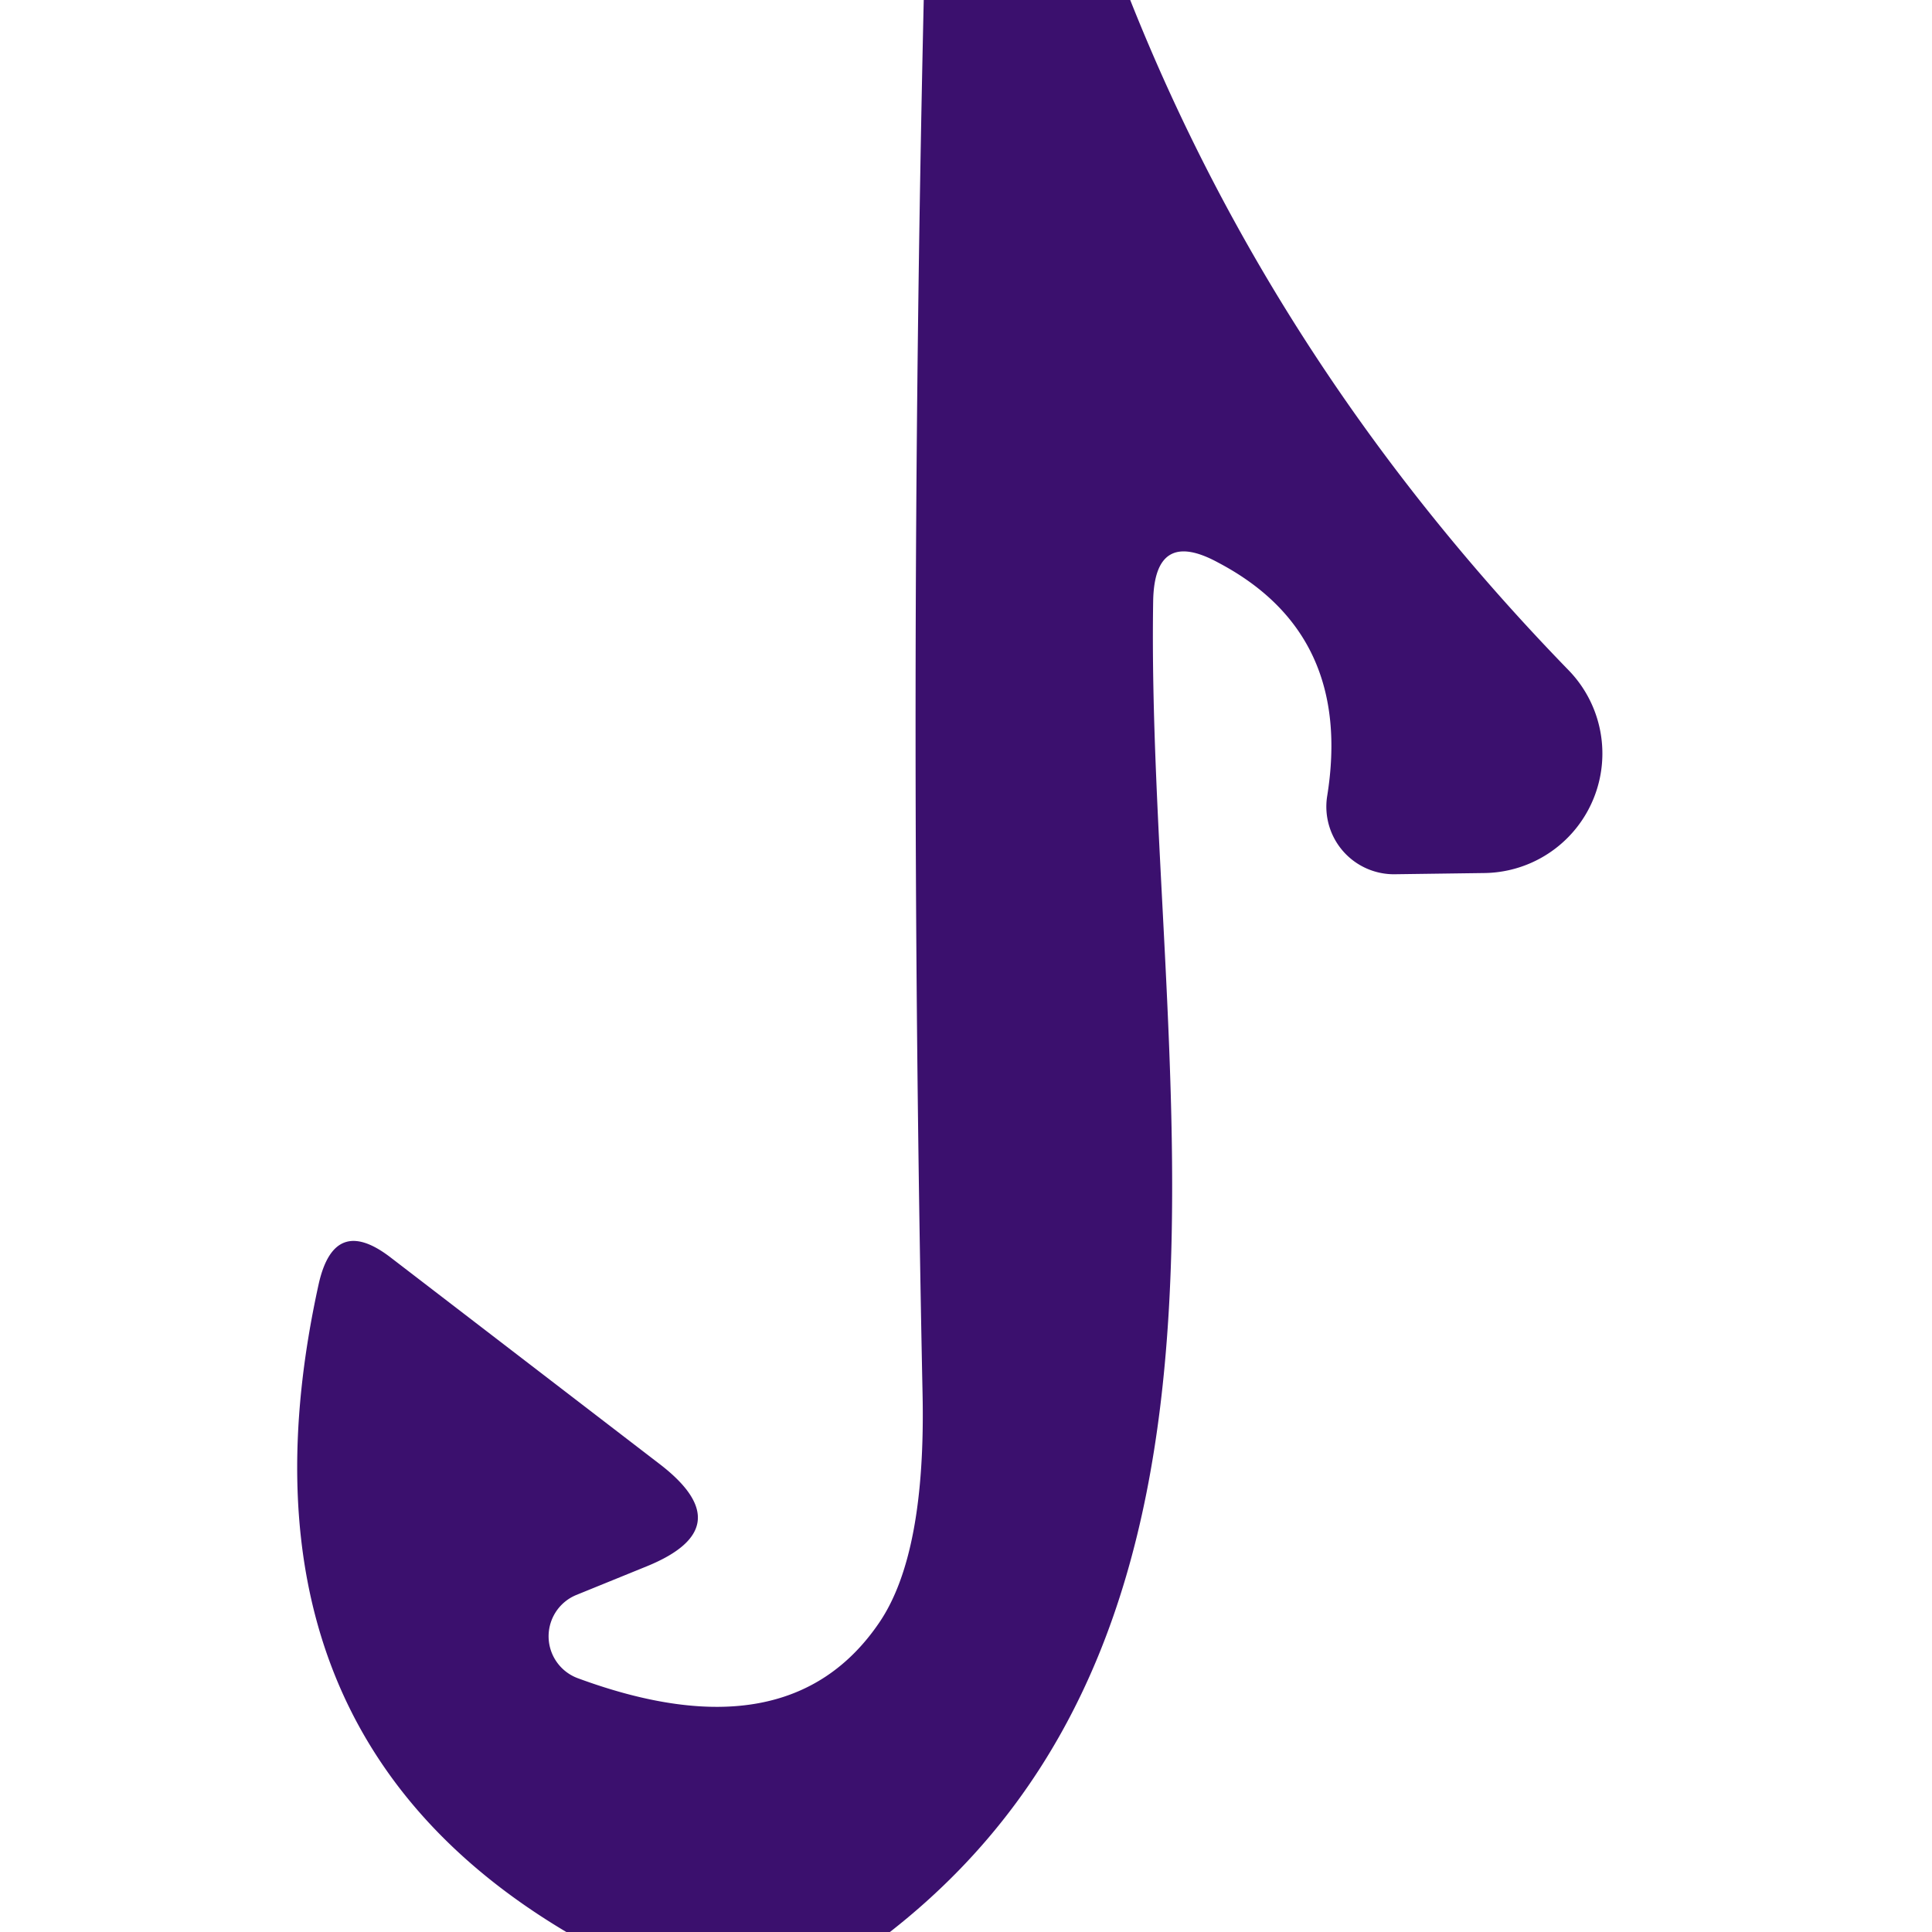 <?xml version="1.0" encoding="UTF-8" standalone="no"?>
<!DOCTYPE svg PUBLIC "-//W3C//DTD SVG 1.1//EN" "http://www.w3.org/Graphics/SVG/1.1/DTD/svg11.dtd">
<svg xmlns="http://www.w3.org/2000/svg" version="1.1" viewBox="0.00 0.00 16.00 16.00">
<path fill="#3b106e" d="
  M 7.65 0.00
  L 9.36 0.00
  Q 10.58 3.07 12.99 5.55
  A 0.99 0.99 0.0 0 1 12.30 7.23
  L 11.56 7.24
  A 0.56 0.56 0.0 0 1 10.99 6.60
  Q 11.21 5.25 10.09 4.66
  Q 9.56 4.37 9.55 4.98
  C 9.49 8.72 10.67 13.42 7.37 16.00
  L 4.69 16.00
  Q 1.83 14.30 2.64 10.63
  Q 2.77 10.06 3.23 10.41
  L 5.47 12.13
  Q 6.14 12.65 5.36 12.97
  L 4.77 13.21
  A 0.37 0.37 0.0 0 0 4.79 13.90
  Q 6.53 14.54 7.28 13.44
  Q 7.67 12.87 7.64 11.53
  Q 7.52 5.74 7.65 0.00
  Z"
/>
</svg>

